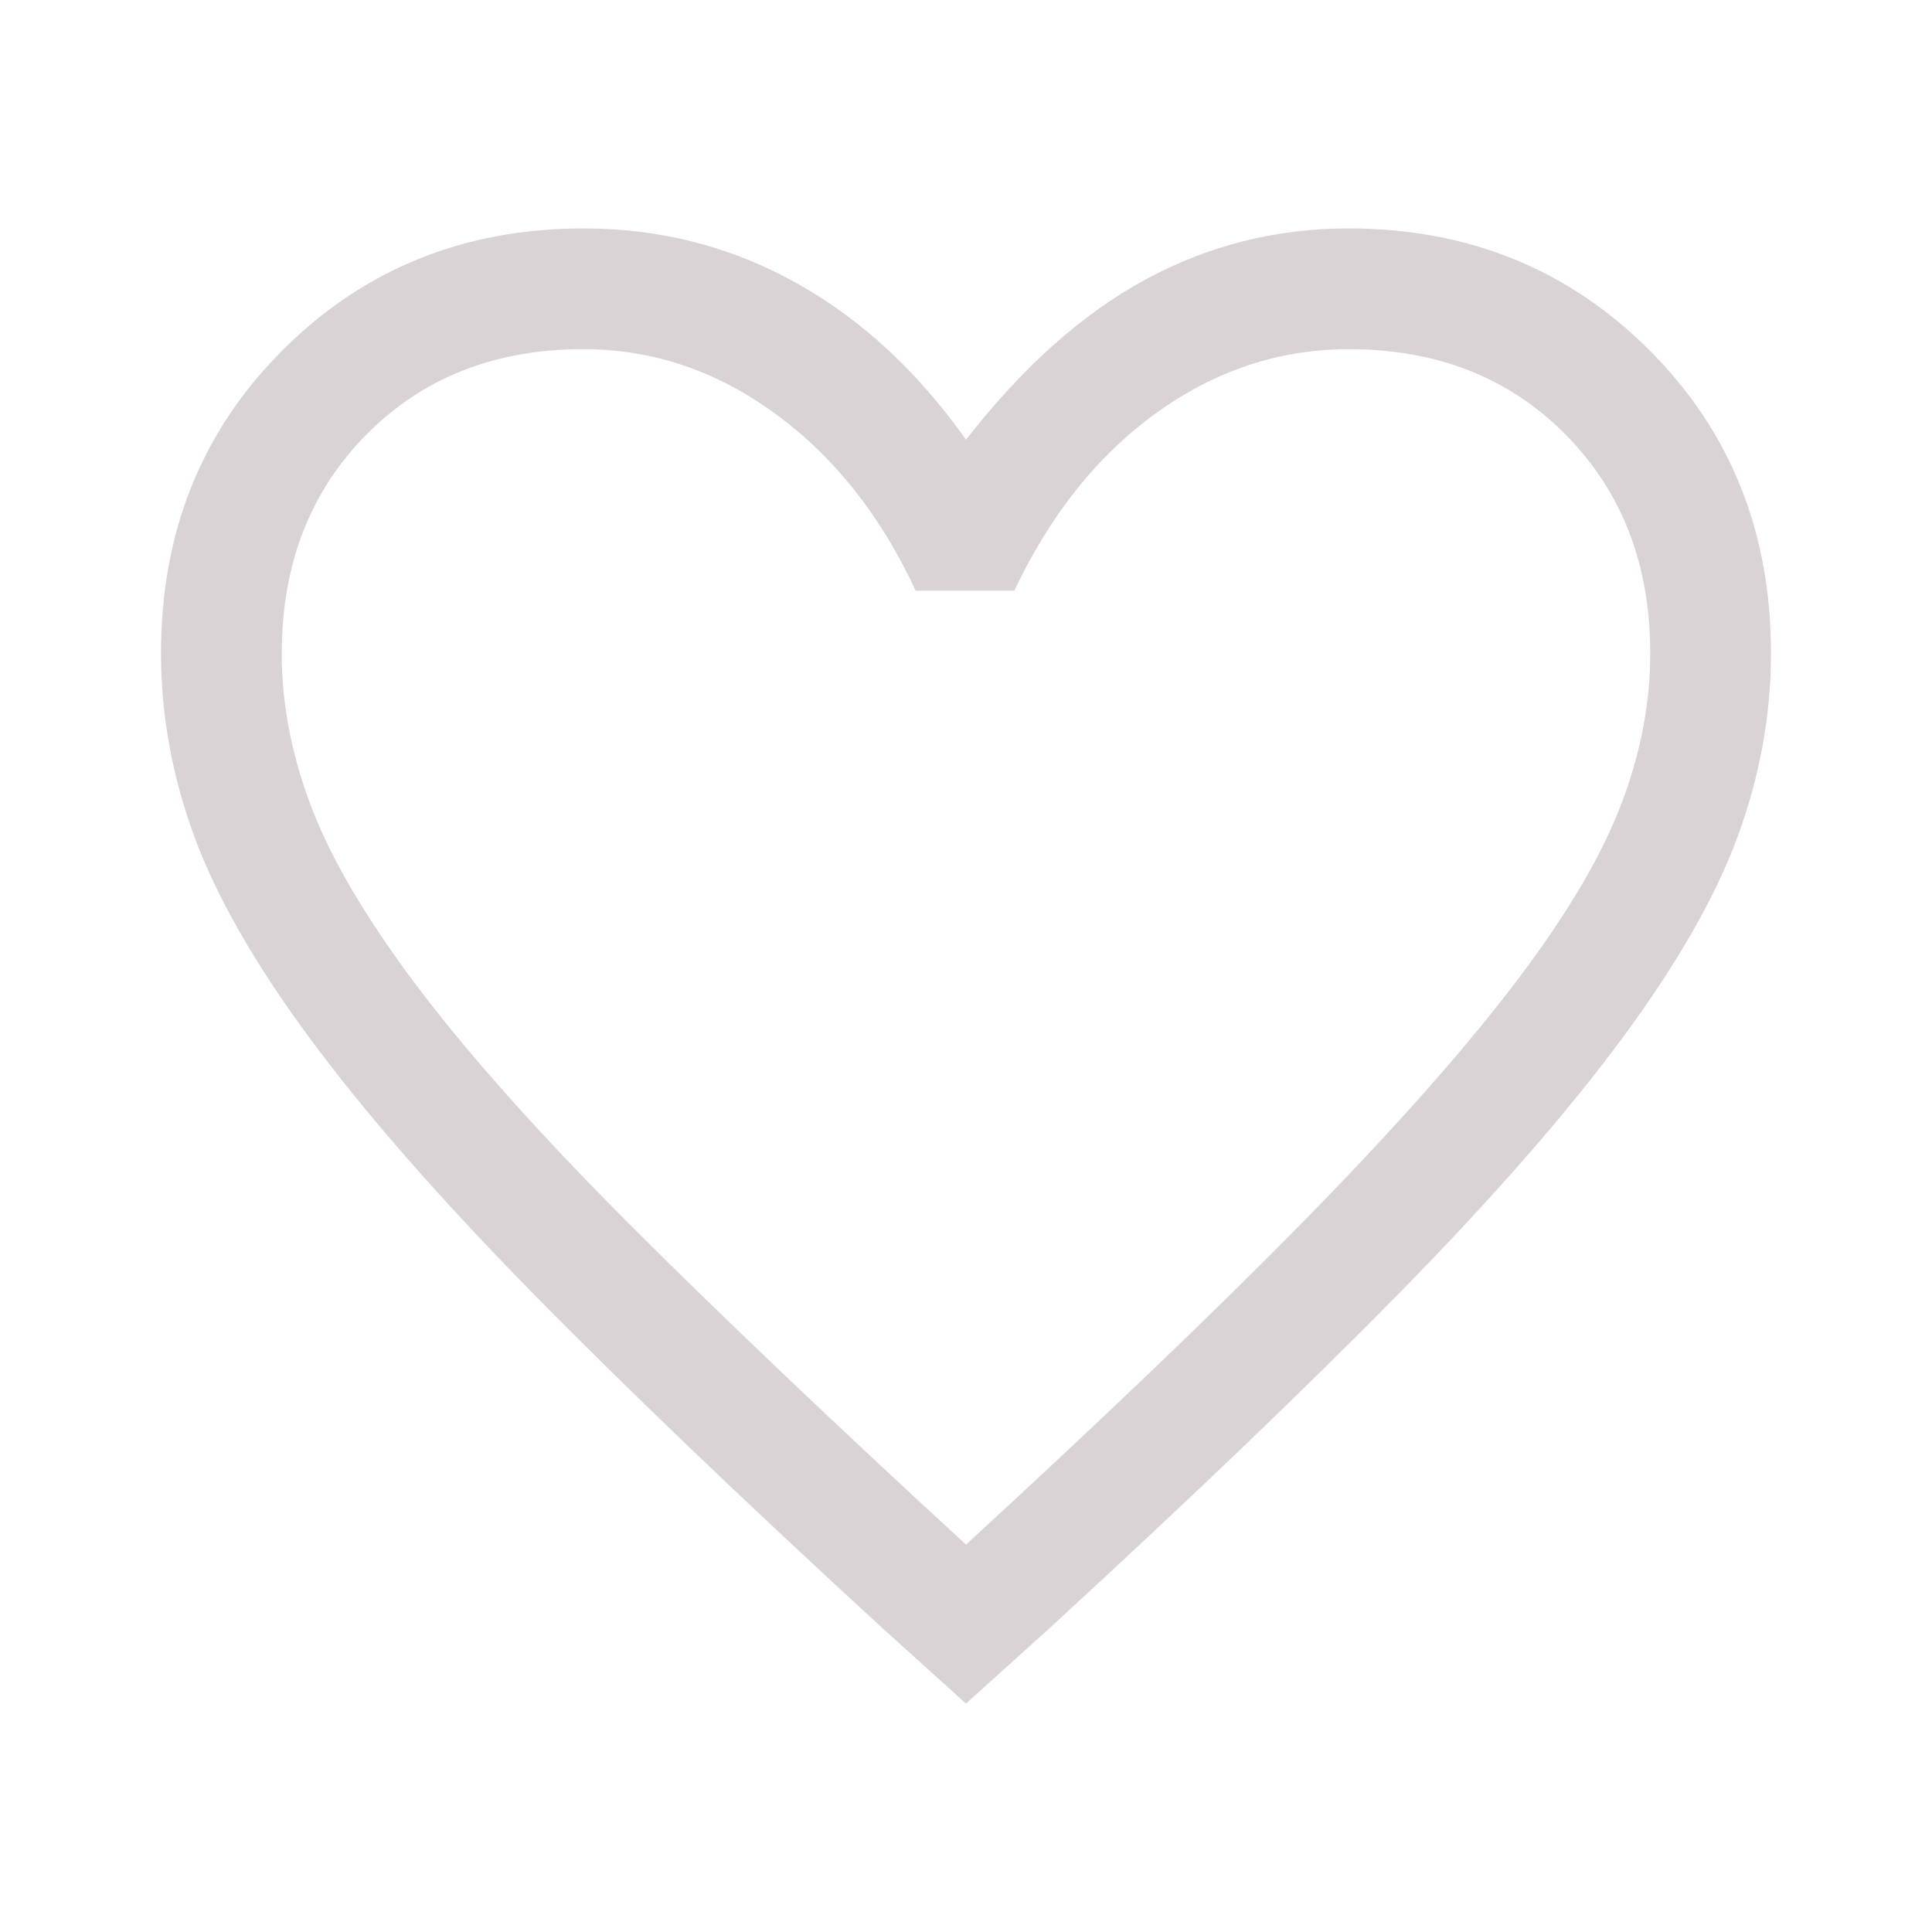 <svg xmlns="http://www.w3.org/2000/svg" id="svg152" width="24" height="24" version="1.1" viewBox="0 -960 480 480"><path id="path150" d="m240-536.75-20.5-18.5q-52.884-48.56-87.442-83.78Q97.5-674.25 77-702t-28.75-50.25Q40-774.75 40-797.75q0-45.077 30.25-75.288Q100.5-903.25 145-903.25q28.5 0 52.75 13.5t42.25 39q21-27 44.5-39.75t50.5-12.75q44.5 0 74.75 30.212Q440-842.828 440-797.75q0 23-8.25 45.5T403-702q-20.5 27.75-55.058 62.97T260.5-555.25zm0-39.5q50.618-46.498 83.309-79.749Q356-689.25 375.25-714.25t27-44.568q7.75-19.568 7.75-38.86 0-33.072-21-54.322t-53.888-21.25q-25.762 0-47.687 15.75Q265.5-841.75 252-813.25h-24.5q-13-28-34.925-44-21.925-16-47.688-16Q112-873.25 91-852t-21 54.408q0 19.342 7.75 39.092t27 45Q124-688.25 157-655.25t83 79zm0-148.5z" style="fill:#dad3d6;fill-opacity:1;stroke-width:.5"/></svg>